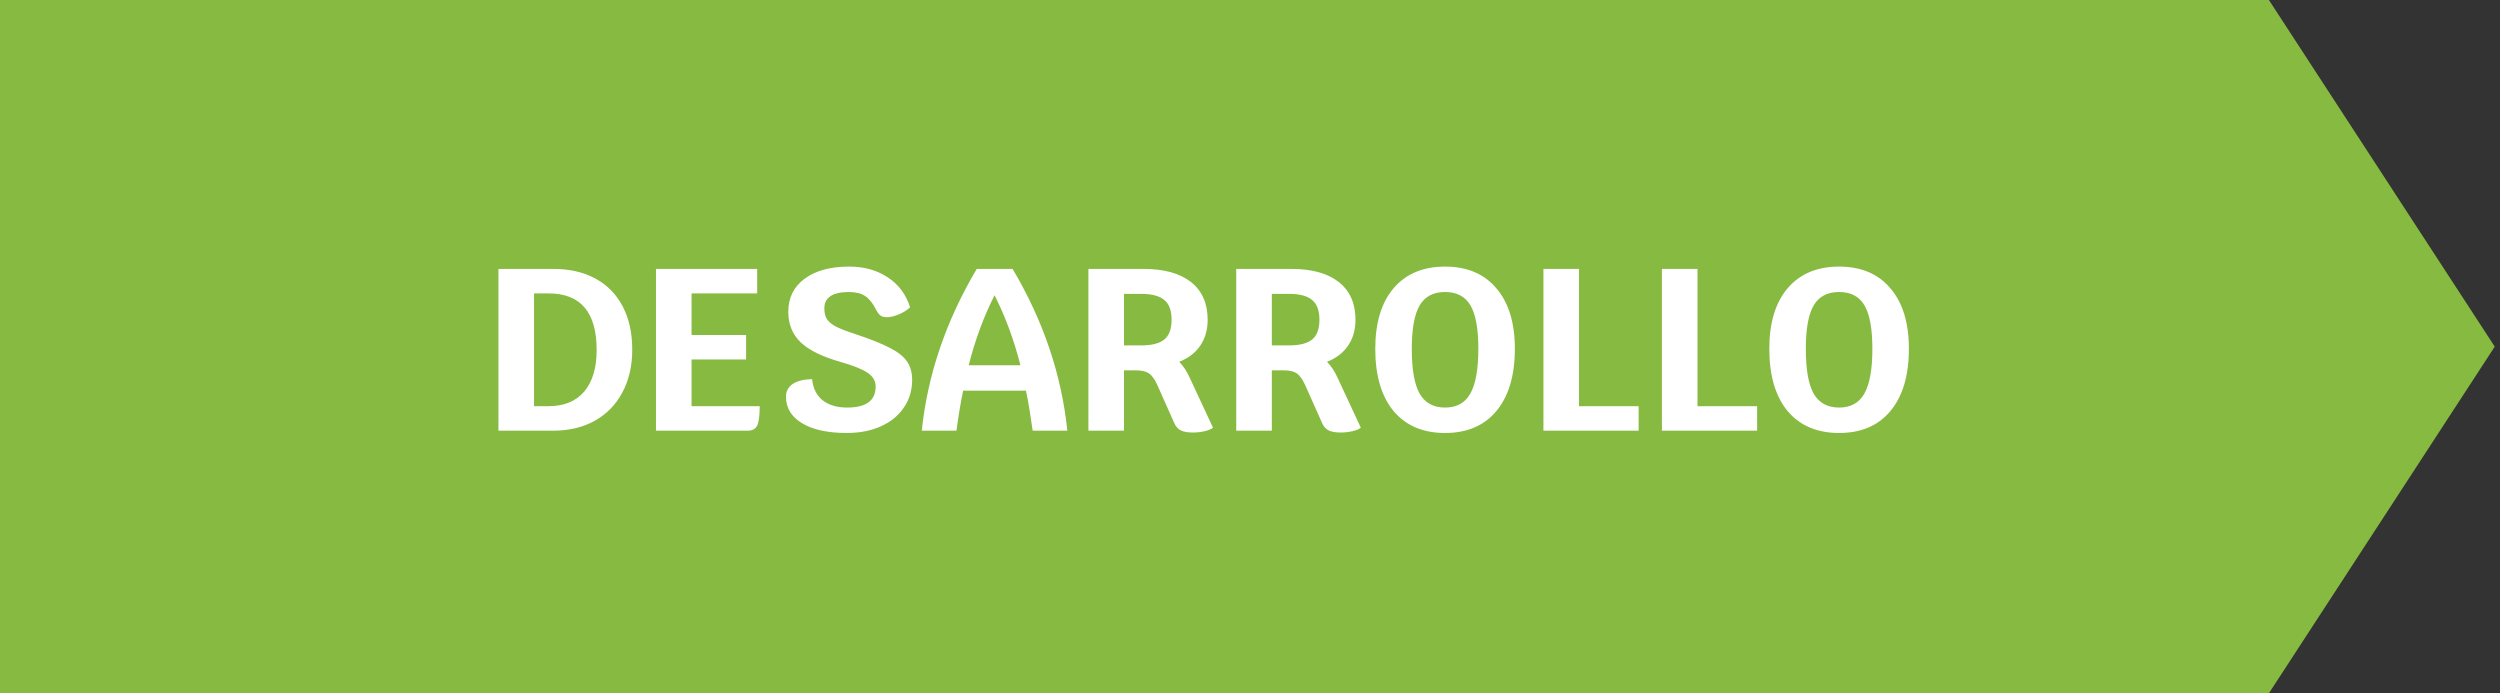 <?xml version="1.0" encoding="UTF-8"?>
<svg xmlns="http://www.w3.org/2000/svg" width="238" height="66" viewBox="0 0 238 66" fill="none">
  <rect x="0" y="0" width="238" height="66" fill="#333333" stroke="none"/>
  <path d="M0 0H216L237.5 33L216 66H0V0Z" fill="#87BA41"></path>
  <path d="M52.666 25.6C54.221 25.6 55.563 25.908 56.692 26.524C57.821 27.14 58.687 28.027 59.288 29.186C59.889 30.33 60.19 31.701 60.19 33.3C60.19 34.84 59.875 36.197 59.244 37.37C58.628 38.529 57.755 39.423 56.626 40.054C55.497 40.685 54.177 41 52.666 41H47.452V25.6H52.666ZM52.226 38.668C53.693 38.668 54.822 38.206 55.614 37.282C56.406 36.343 56.802 35.023 56.802 33.322C56.802 29.729 55.277 27.932 52.226 27.932H50.84V38.668H52.226ZM72.326 38.668C72.326 39.563 72.245 40.179 72.084 40.516C71.923 40.839 71.622 41 71.182 41H62.448V25.6H72.084V27.932H65.836V31.892H71.028V34.224H65.836V38.668H72.326ZM80.611 41.22C78.807 41.22 77.391 40.912 76.365 40.296C75.338 39.68 74.825 38.837 74.825 37.766C74.825 37.253 75.037 36.849 75.463 36.556C75.903 36.263 76.519 36.109 77.311 36.094C77.399 36.959 77.729 37.627 78.301 38.096C78.887 38.565 79.672 38.8 80.655 38.8C82.459 38.8 83.361 38.133 83.361 36.798C83.361 36.27 83.111 35.837 82.613 35.5C82.129 35.163 81.278 34.818 80.061 34.466C78.33 33.982 77.061 33.366 76.255 32.618C75.448 31.855 75.045 30.88 75.045 29.692C75.045 28.357 75.558 27.309 76.585 26.546C77.626 25.769 79.041 25.38 80.831 25.38C82.268 25.38 83.5 25.725 84.527 26.414C85.553 27.089 86.257 28.035 86.639 29.252C86.389 29.501 86.045 29.721 85.605 29.912C85.165 30.103 84.776 30.198 84.439 30.198C84.175 30.198 83.969 30.147 83.823 30.044C83.676 29.927 83.522 29.714 83.361 29.406C83.067 28.834 82.73 28.423 82.349 28.174C81.967 27.925 81.461 27.8 80.831 27.8C79.261 27.8 78.477 28.321 78.477 29.362C78.477 29.773 78.557 30.11 78.719 30.374C78.88 30.623 79.159 30.858 79.555 31.078C79.951 31.283 80.552 31.518 81.359 31.782C82.825 32.266 83.947 32.713 84.725 33.124C85.502 33.52 86.045 33.953 86.353 34.422C86.675 34.891 86.837 35.471 86.837 36.16C86.837 37.157 86.573 38.037 86.045 38.8C85.531 39.563 84.805 40.157 83.867 40.582C82.928 41.007 81.843 41.22 80.611 41.22ZM98.312 41C98.092 39.431 97.879 38.162 97.674 37.194H91.69C91.484 38.162 91.272 39.431 91.052 41H87.752C88.309 35.676 90.055 30.543 92.988 25.6H96.398C99.317 30.513 101.055 35.647 101.612 41H98.312ZM97.146 34.774C96.53 32.354 95.709 30.132 94.682 28.108C93.655 30.132 92.834 32.354 92.218 34.774H97.146ZM115.475 40.714C115.329 40.846 115.072 40.956 114.705 41.044C114.339 41.132 113.957 41.176 113.561 41.176C113.063 41.176 112.681 41.11 112.417 40.978C112.153 40.846 111.948 40.619 111.801 40.296L110.173 36.644C109.924 36.101 109.66 35.735 109.381 35.544C109.103 35.353 108.692 35.258 108.149 35.258H107.005V41H103.617V25.6H108.853C110.819 25.6 112.329 26.018 113.385 26.854C114.441 27.69 114.969 28.885 114.969 30.44C114.969 31.393 114.735 32.215 114.265 32.904C113.811 33.579 113.143 34.092 112.263 34.444C112.659 34.855 112.989 35.353 113.253 35.94L115.475 40.714ZM108.633 32.882C109.66 32.882 110.401 32.691 110.855 32.31C111.31 31.929 111.537 31.305 111.537 30.44C111.537 29.575 111.31 28.951 110.855 28.57C110.401 28.174 109.66 27.976 108.633 27.976H107.005V32.882H108.633ZM129.548 40.714C129.401 40.846 129.144 40.956 128.778 41.044C128.411 41.132 128.03 41.176 127.634 41.176C127.135 41.176 126.754 41.11 126.49 40.978C126.226 40.846 126.02 40.619 125.874 40.296L124.246 36.644C123.996 36.101 123.732 35.735 123.454 35.544C123.175 35.353 122.764 35.258 122.222 35.258H121.078V41H117.69V25.6H122.926C124.891 25.6 126.402 26.018 127.458 26.854C128.514 27.69 129.042 28.885 129.042 30.44C129.042 31.393 128.807 32.215 128.338 32.904C127.883 33.579 127.216 34.092 126.336 34.444C126.732 34.855 127.062 35.353 127.326 35.94L129.548 40.714ZM122.706 32.882C123.732 32.882 124.473 32.691 124.928 32.31C125.382 31.929 125.61 31.305 125.61 30.44C125.61 29.575 125.382 28.951 124.928 28.57C124.473 28.174 123.732 27.976 122.706 27.976H121.078V32.882H122.706ZM137.57 41.22C135.473 41.22 133.837 40.523 132.664 39.13C131.505 37.722 130.926 35.749 130.926 33.212C130.926 30.733 131.505 28.812 132.664 27.448C133.837 26.069 135.473 25.38 137.57 25.38C139.667 25.38 141.295 26.069 142.454 27.448C143.627 28.812 144.214 30.733 144.214 33.212C144.214 35.749 143.627 37.722 142.454 39.13C141.295 40.523 139.667 41.22 137.57 41.22ZM137.57 38.8C138.67 38.8 139.469 38.36 139.968 37.48C140.481 36.585 140.738 35.163 140.738 33.212C140.738 31.305 140.489 29.927 139.99 29.076C139.491 28.225 138.685 27.8 137.57 27.8C136.455 27.8 135.649 28.225 135.15 29.076C134.651 29.927 134.402 31.305 134.402 33.212C134.402 35.163 134.651 36.585 135.15 37.48C135.663 38.36 136.47 38.8 137.57 38.8ZM155.999 38.668V41H146.935V25.6H150.323V38.668H155.999ZM167.278 38.668V41H158.214V25.6H161.602V38.668H167.278ZM175.082 41.22C172.984 41.22 171.349 40.523 170.176 39.13C169.017 37.722 168.438 35.749 168.438 33.212C168.438 30.733 169.017 28.812 170.176 27.448C171.349 26.069 172.984 25.38 175.082 25.38C177.179 25.38 178.807 26.069 179.966 27.448C181.139 28.812 181.726 30.733 181.726 33.212C181.726 35.749 181.139 37.722 179.966 39.13C178.807 40.523 177.179 41.22 175.082 41.22ZM175.082 38.8C176.182 38.8 176.981 38.36 177.48 37.48C177.993 36.585 178.25 35.163 178.25 33.212C178.25 31.305 178 29.927 177.502 29.076C177.003 28.225 176.196 27.8 175.082 27.8C173.967 27.8 173.16 28.225 172.662 29.076C172.163 29.927 171.914 31.305 171.914 33.212C171.914 35.163 172.163 36.585 172.662 37.48C173.175 38.36 173.982 38.8 175.082 38.8Z" fill="white"></path>
</svg>
